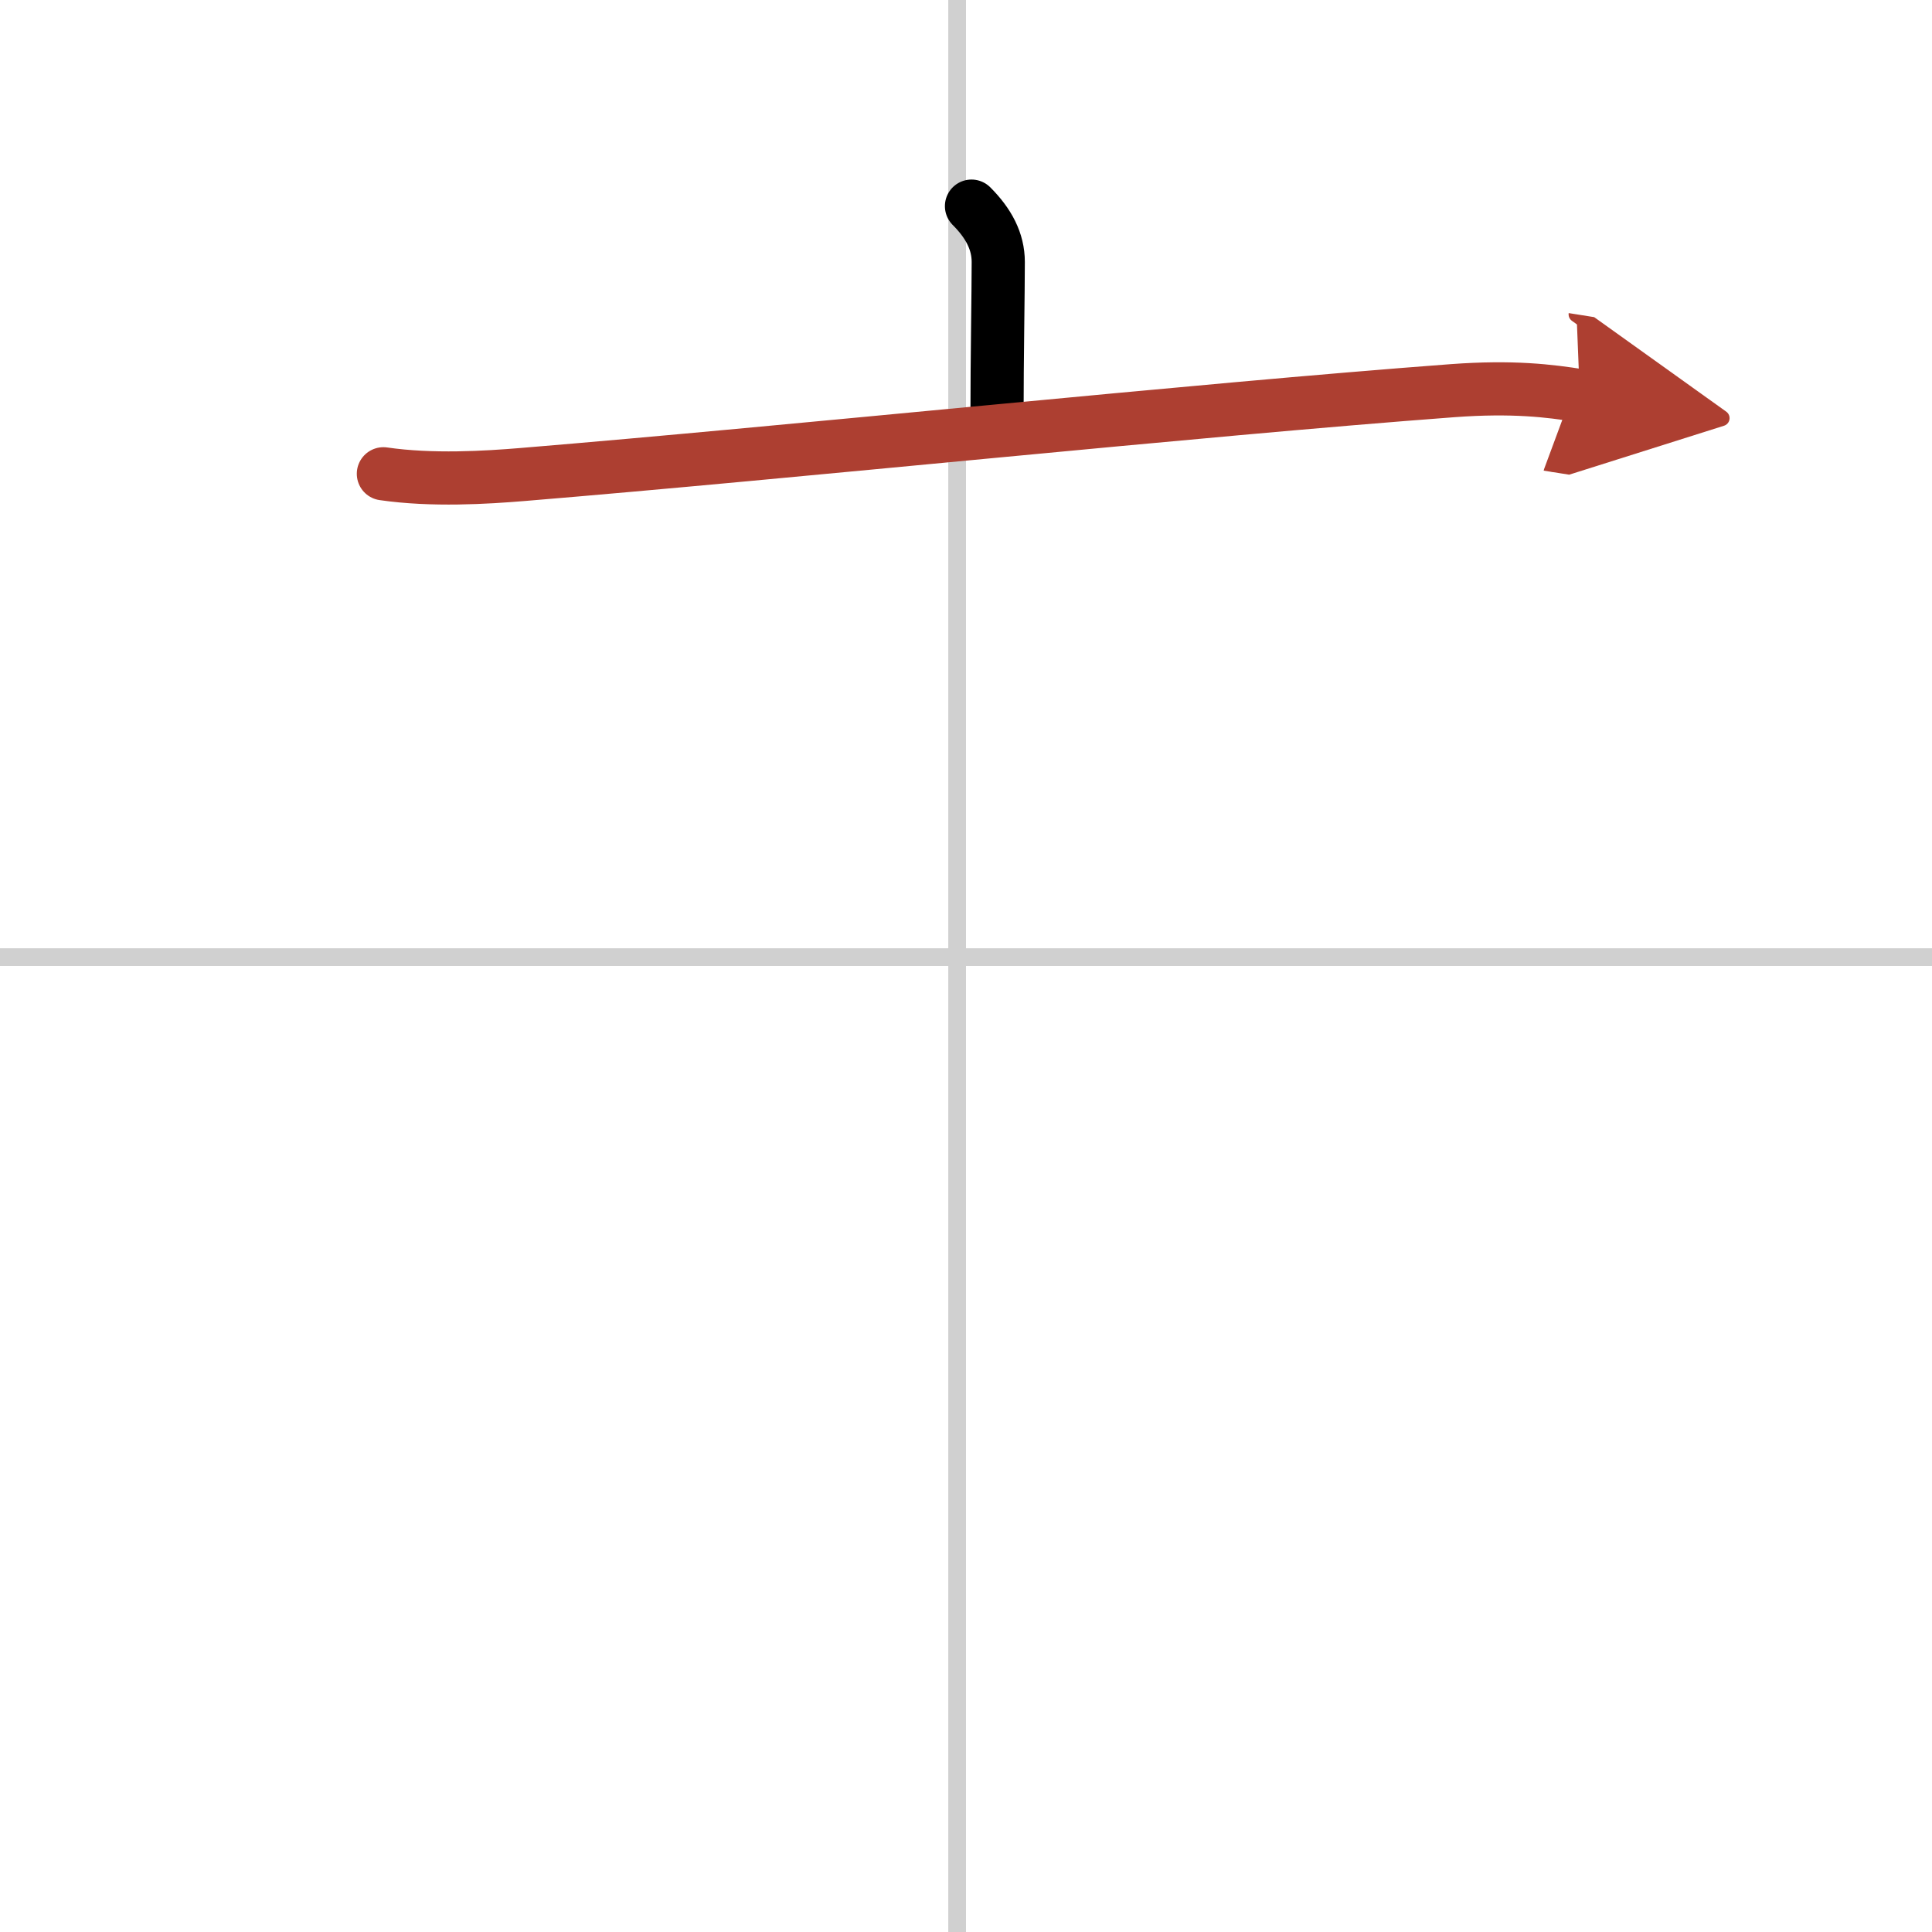 <svg width="400" height="400" viewBox="0 0 109 109" xmlns="http://www.w3.org/2000/svg"><defs><marker id="a" markerWidth="4" orient="auto" refX="1" refY="5" viewBox="0 0 10 10"><polyline points="0 0 10 5 0 10 1 5" fill="#ad3f31" stroke="#ad3f31"/></marker></defs><g fill="none" stroke="#000" stroke-linecap="round" stroke-linejoin="round" stroke-width="3"><rect width="100%" height="100%" fill="#fff" stroke="#fff"/><line x1="54" x2="54" y2="109" stroke="#d0d0d0" stroke-width="1"/><line x2="109" y1="54" y2="54" stroke="#d0d0d0" stroke-width="1"/><path d="m54.81 11.63c0.97 0.97 1.51 1.99 1.51 3.15 0 1.71-0.07 5.46-0.07 8.71"/><path d="m21.63 26.73c2.75 0.4 5.81 0.21 7.86 0.04 15.39-1.27 37.89-3.64 52.47-4.73 3.4-0.25 5.47 0.01 7.17 0.28" marker-end="url(#a)" stroke="#ad3f31"/></g></svg>
